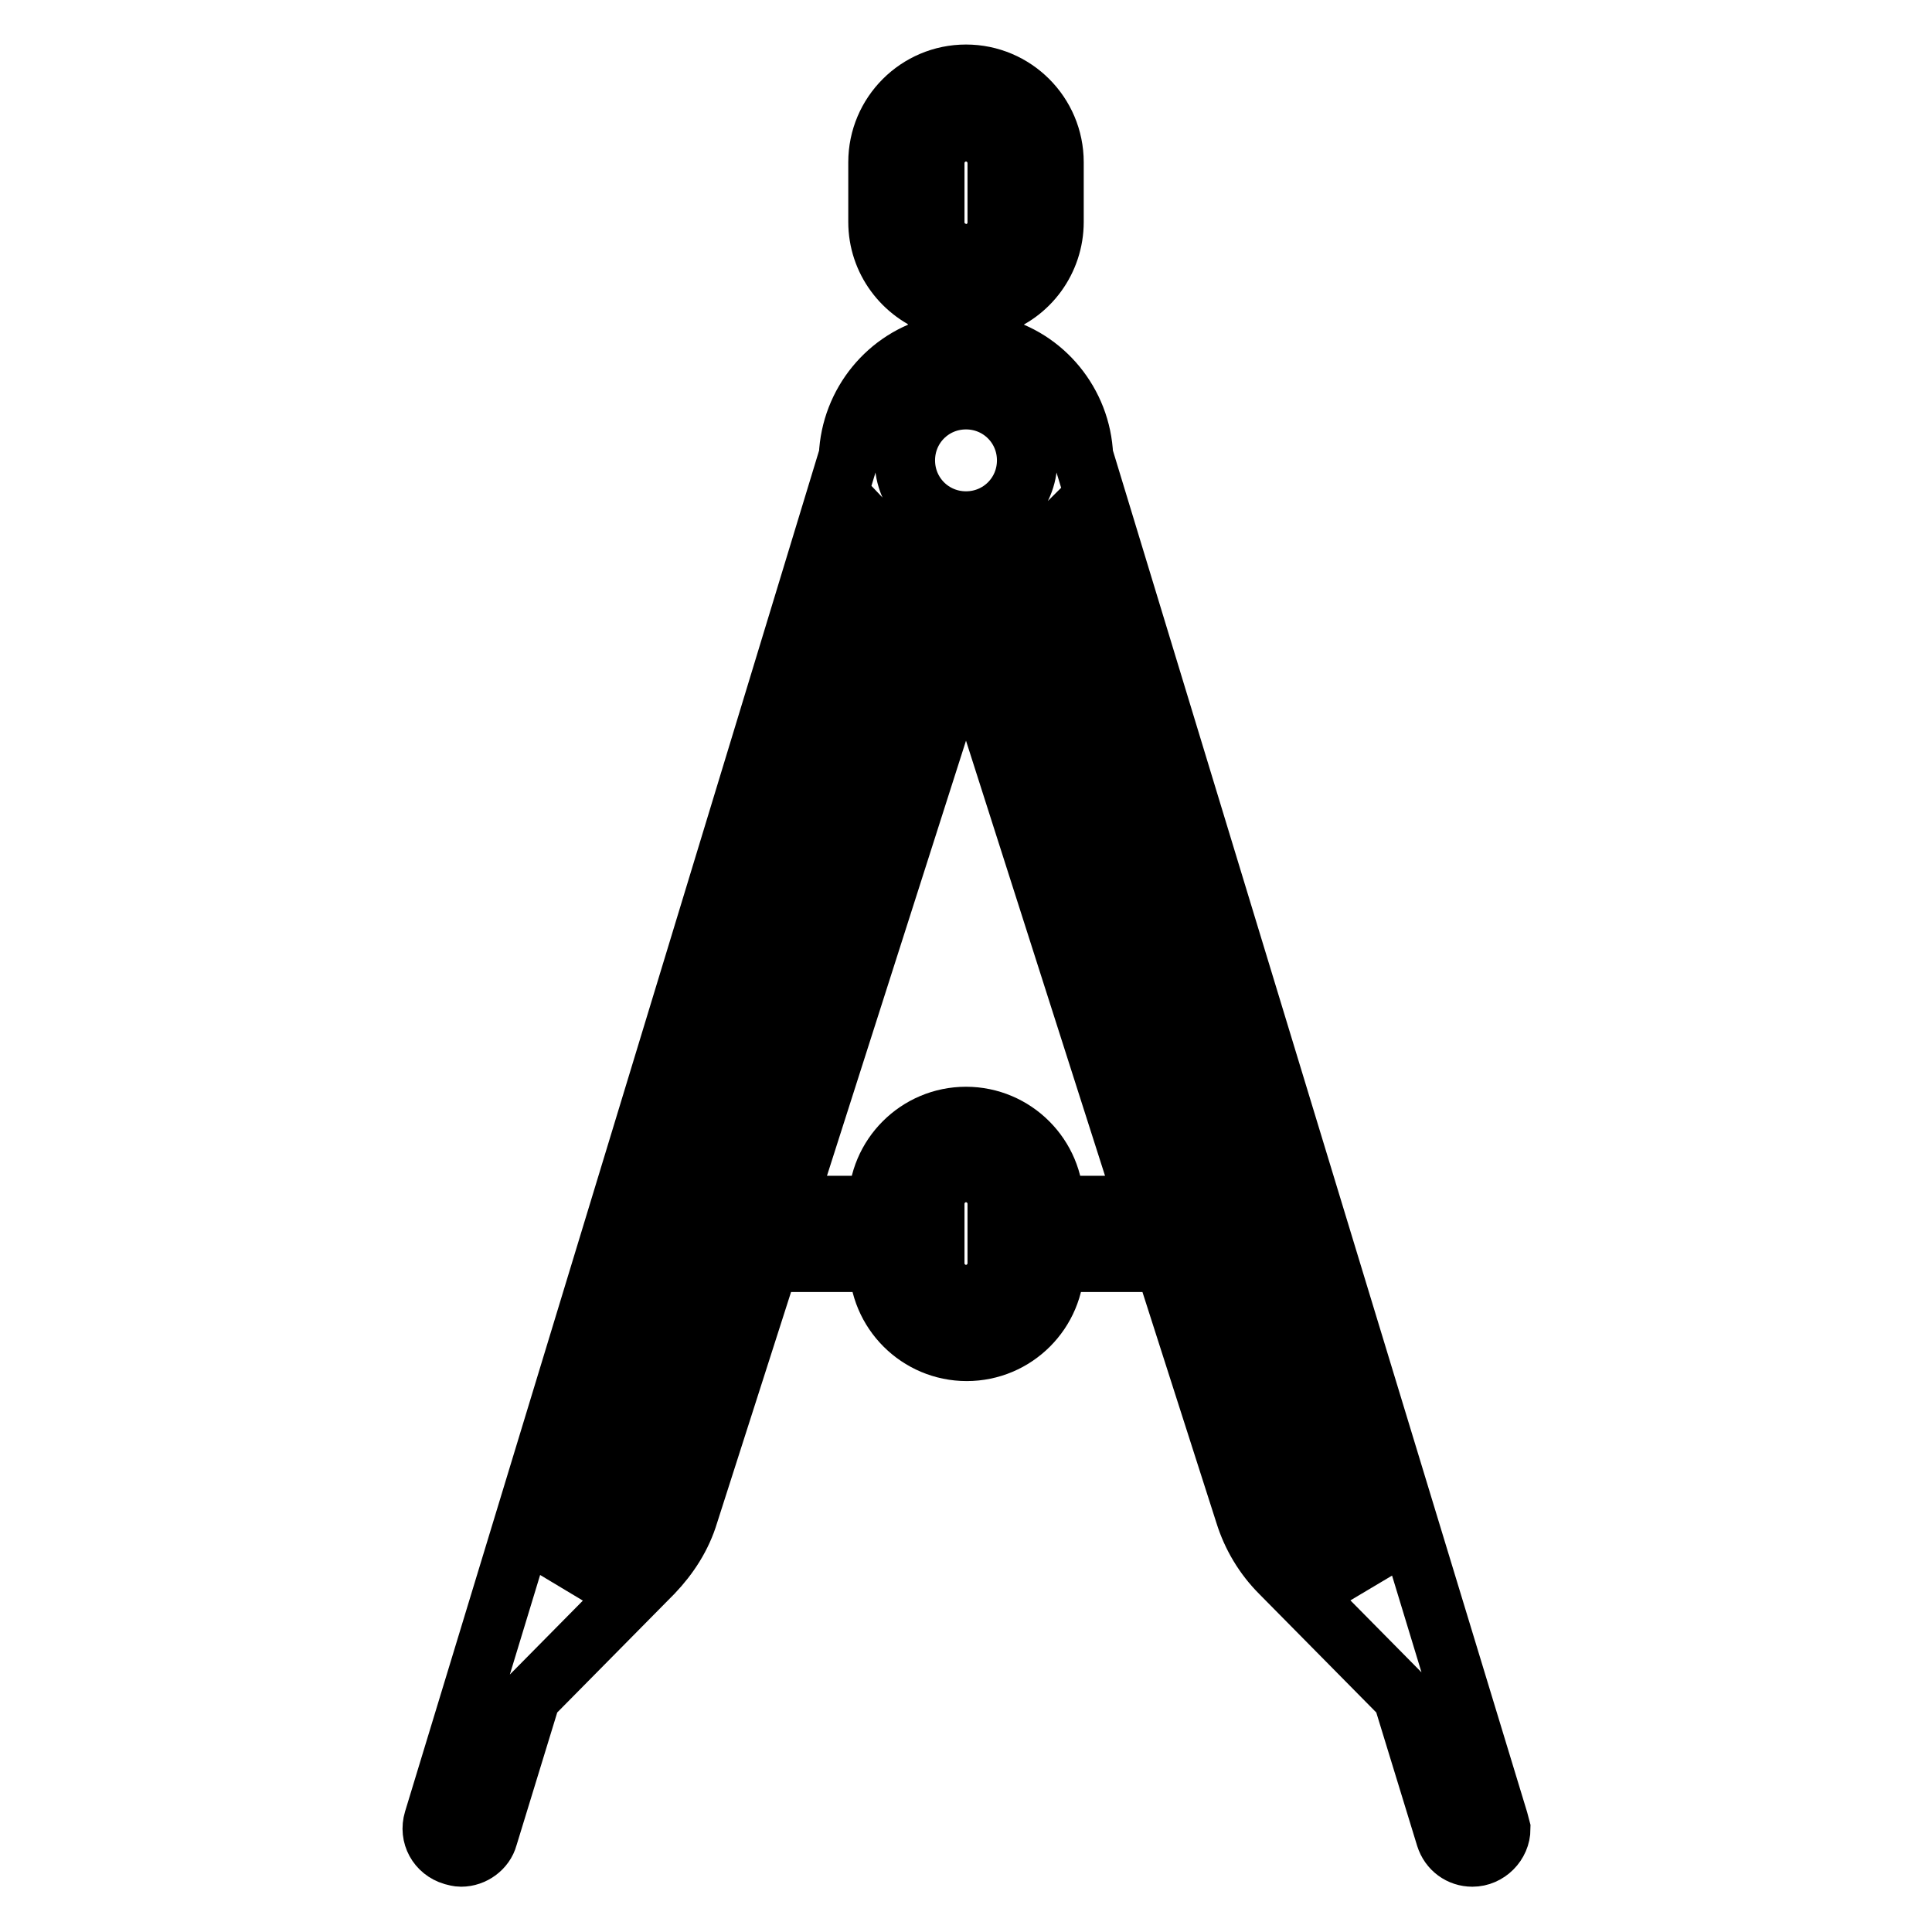 <?xml version="1.0" encoding="utf-8"?>
<!-- Svg Vector Icons : http://www.onlinewebfonts.com/icon -->
<!DOCTYPE svg PUBLIC "-//W3C//DTD SVG 1.1//EN" "http://www.w3.org/Graphics/SVG/1.1/DTD/svg11.dtd">
<svg version="1.1" xmlns="http://www.w3.org/2000/svg" xmlns:xlink="http://www.w3.org/1999/xlink" x="0px" y="0px" viewBox="0 0 256 256" enable-background="new 0 0 256 256" xml:space="preserve">
<g> <path stroke-width="8" fill-opacity="0" stroke="#000000"  d="M198.5,241.2l-55-180.8c-0.3-7-5.2-12.9-11.8-14.5v-5.5c4.6-1.5,7.9-5.9,7.9-11v-7.9 c0-6.4-5.2-11.6-11.6-11.6s-11.6,5.2-11.6,11.6v7.9c0,5.1,3.3,9.4,7.9,11v5.5c-6.6,1.6-11.5,7.5-11.8,14.5l-55,180.8 c-0.6,2,0.5,4,2.5,4.6v0c0.4,0.1,0.7,0.2,1.1,0.2c1.6,0,3.1-1.1,3.5-2.6l5.7-18.6l16.2-16.4c2.1-2.2,3.8-4.8,4.7-7.8l10.7-33.4 h14.6v0.2c0,6.4,5.2,11.6,11.6,11.6s11.6-5.2,11.6-11.6v-0.2h14.6l10.7,33.4c0.9,2.9,2.5,5.6,4.7,7.8l16.2,16.4l5.7,18.6 c0.5,1.6,1.9,2.6,3.5,2.6c2,0,3.7-1.7,3.7-3.7C198.7,241.9,198.6,241.6,198.5,241.2z M123.8,29.5v-7.9c0-2.3,1.9-4.2,4.2-4.2 c2.3,0,4.2,1.9,4.2,4.2v7.9c0,2.3-1.9,4.2-4.2,4.2C125.7,33.6,123.8,31.8,123.8,29.5z M128,52.9c4.5,0,8.1,3.6,8.1,8.1 c0,4.5-3.6,8.1-8.1,8.1c-4.5,0-8.1-3.6-8.1-8.1C119.9,56.5,123.5,52.9,128,52.9z M84.1,198.3c-0.6,1.8-1.6,3.5-2.9,4.8l-6.4,6.4 l42-137.9c1.8,1.9,4,3.2,6.4,4L84.1,198.3L84.1,198.3z M132.2,167.4c0,2.3-1.9,4.2-4.2,4.2c-2.3,0-4.2-1.9-4.2-4.2v-7.9 c0-2.3,1.9-4.2,4.2-4.2c2.3,0,4.2,1.9,4.2,4.2V167.4z M139.6,159.8v-0.2c0-6.4-5.2-11.6-11.6-11.6s-11.6,5.2-11.6,11.6v0.2h-12.3 L128,85l23.9,74.8H139.6z M174.8,203.1c-1.3-1.4-2.3-3-2.9-4.8L132.8,75.7c2.4-0.8,4.6-2.2,6.4-4l42,137.9L174.8,203.1L174.8,203.1 z"/></g>
</svg>
